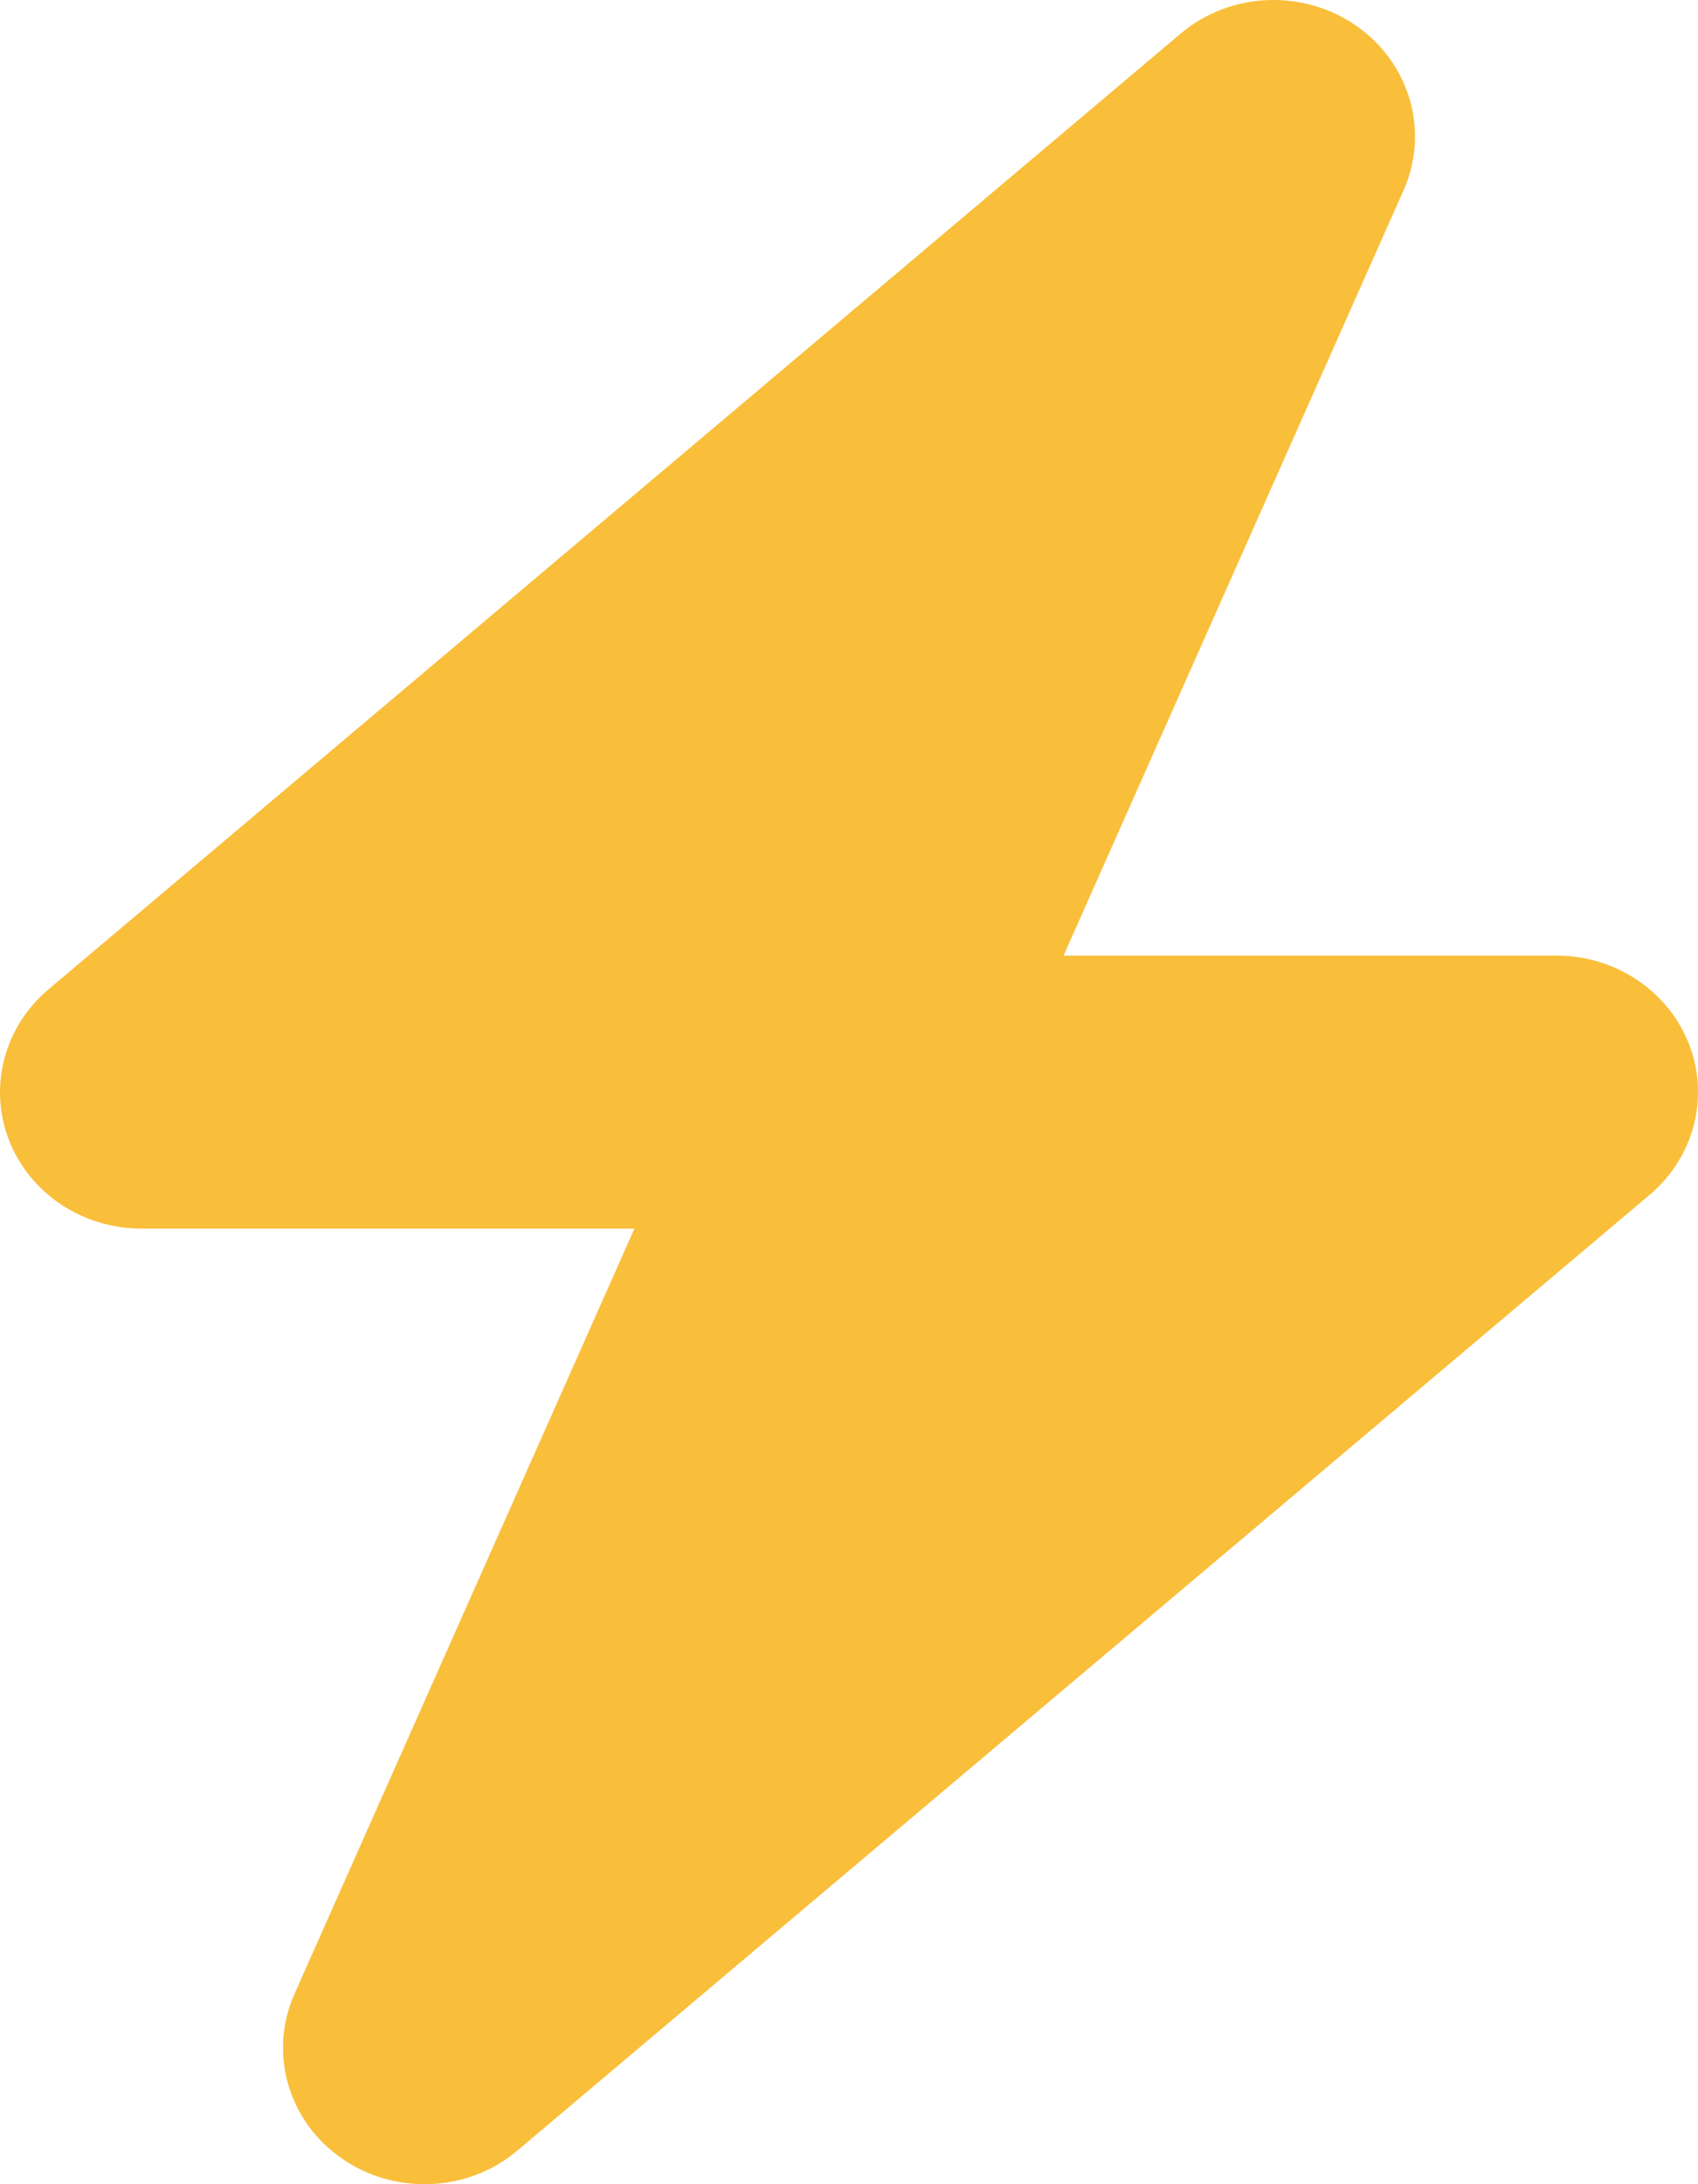 <?xml version="1.0" encoding="utf-8"?><svg width="14" height="18" viewBox="0 0 14 18" fill="none" xmlns="http://www.w3.org/2000/svg">
<path d="M13.601 9.847L4.268 17.721C4.049 17.907 3.775 18 3.5 18C3.26 18 3.019 17.929 2.814 17.785C2.373 17.477 2.213 16.915 2.428 16.432L5.231 10.125H1.167C0.68 10.125 0.245 9.835 0.074 9.396C-0.096 8.957 0.033 8.463 0.399 8.154L9.732 0.279C10.142 -0.069 10.746 -0.093 11.186 0.215C11.627 0.524 11.787 1.086 11.572 1.569L8.769 7.875H12.833C13.319 7.875 13.755 8.166 13.926 8.605C14.097 9.043 13.967 9.538 13.601 9.847Z" fill="#F9BF3B"/>
</svg>
